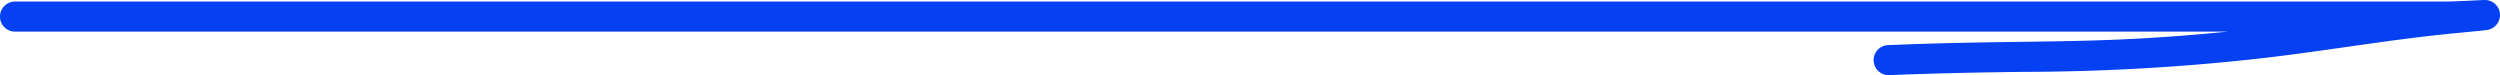 <svg xmlns="http://www.w3.org/2000/svg" width="284.138" height="8.542" viewBox="0 0 284.138 8.542">
    <g data-name="Groupe 3141">
        <path data-name="Vector 14" d="M95.665 6.833a1.708 1.708 0 0 1-.065-3.415c6.062-.247 10.871-.314 15.114-.372 7.586-.1 13.685-.189 23.479-1.16h-251.484A1.708 1.708 0 0 1-119 .177a1.708 1.708 0 0 1 1.708-1.708H158.5c1.283 0 2.952-.086 3.949-.137l.663-.033.225-.008a1.725 1.725 0 0 1 1.8 1.585 1.724 1.724 0 0 1-1.5 1.826c-.053.008-.119.016-.208.027-.146.017-.362.04-.68.072-.628.063-1.629.161-2.975.291-4.046.392-8.166.979-12.15 1.546-3.569.508-7.259 1.034-10.913 1.423a246.236 246.236 0 0 1-25.947 1.4c-4.221.058-9.006.125-15.023.37z" transform="translate(118.999 1.709)" style="fill:#0540f2"/>
    </g>
</svg>

